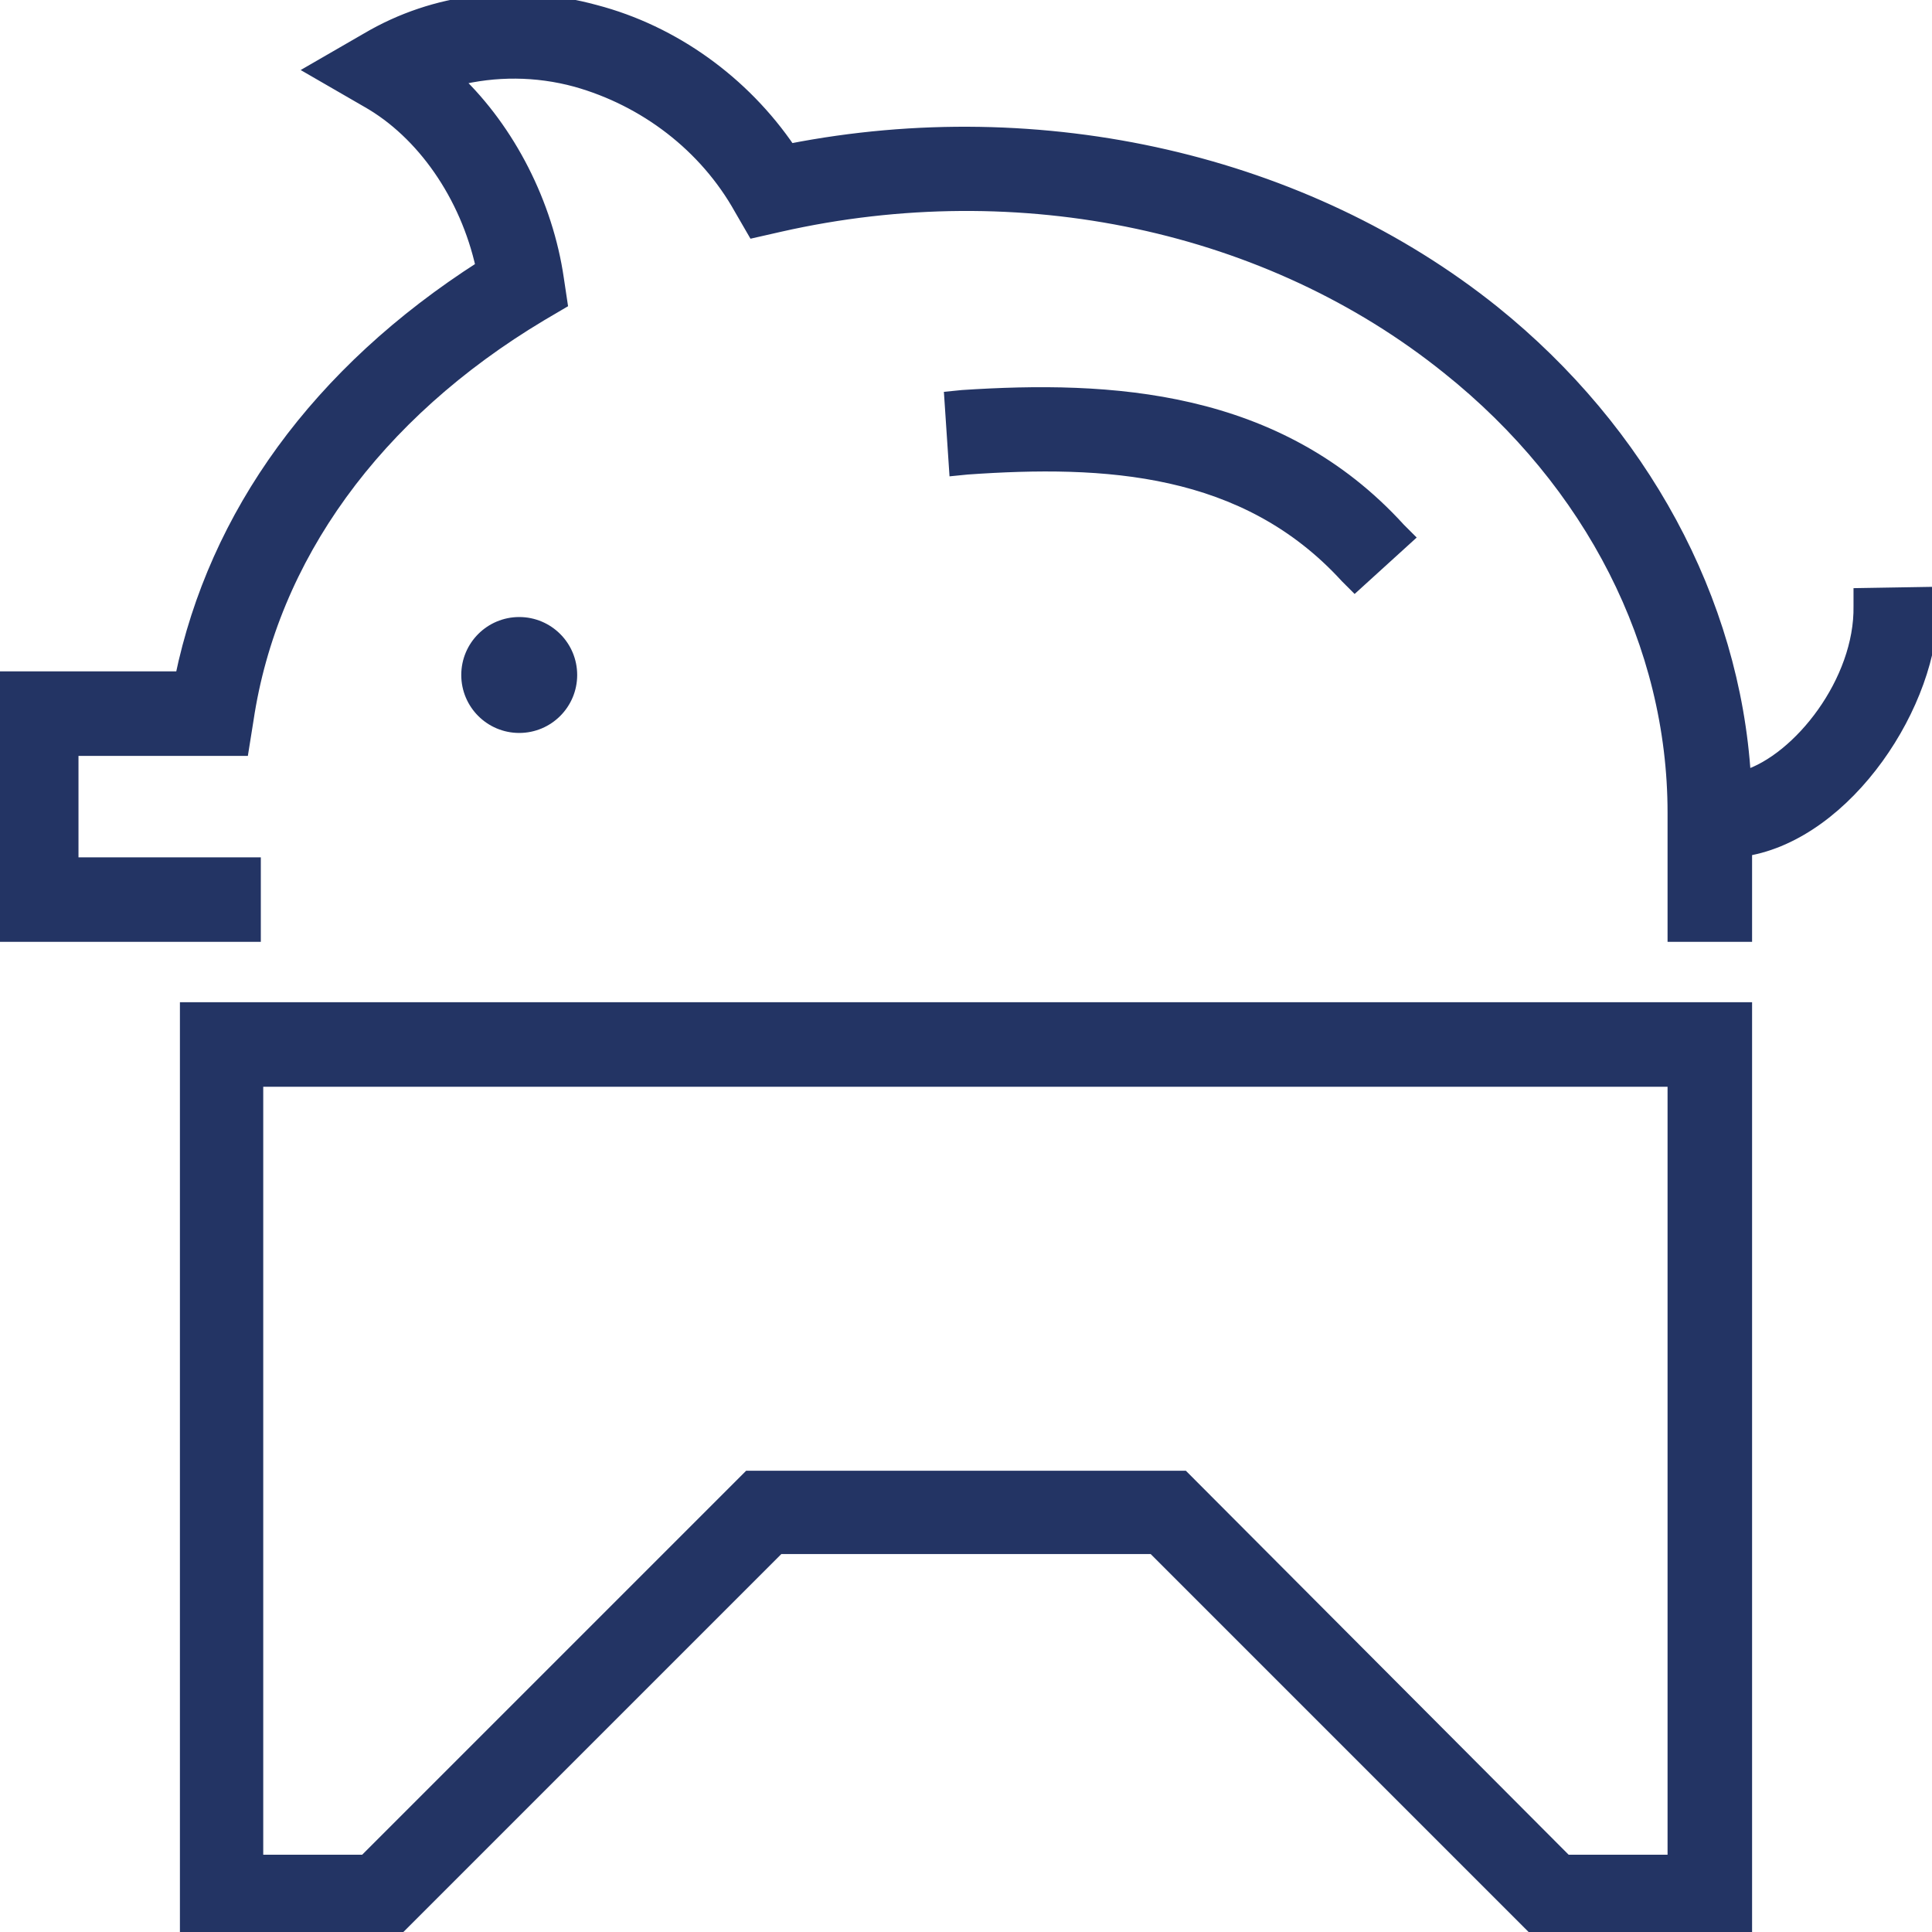 <svg aria-hidden="true" focusable="false" role="presentation" version="1.1" id="Design" xmlns="http://www.w3.org/2000/svg" xmlns:xlink="http://www.w3.org/1999/xlink" x="0px" y="0px"
	 viewBox="0 0 160 160" style="enable-background:new 0 0 160 160;" xml:space="preserve" >

<g>
	<path style="fill:#233464; stroke:#233464; stroke-width: 1" d="M79.7,32.8l-1,0.1l0.4,6l1-0.1c11.4-0.8,23-0.2,31.4,9l0.7,0.7l4.4-4l-0.7-0.7C105.8,32.7,91.9,32,79.7,32.8z"
		/>
	<path style="fill:#233464; stroke:#233464; stroke-width: 1" d="M160,49.1l-6,0.1l0,1c0.1,6.2-5,12.7-9.5,14.1c-0.9-14.6-8.5-28.6-20.8-38.5C108.1,13.3,86.3,8.3,65.4,12.4
		c-3.8-5.6-9.6-9.8-16.1-11.5c-6.6-1.8-13.3-1-18.9,2.3l-4.5,2.6l4.5,2.6c4.6,2.6,8.2,7.8,9.5,13.7C26.3,30.8,17.8,42.6,15,56.1H0
		v21.4h21.1v-6H6v-9.4h14.1l0.4-2.5c2-13.4,10.6-25.3,24.3-33.5l1.7-1l-0.3-2c-0.9-6.2-4-12.3-8.4-16.5c3.2-0.8,6.6-0.8,9.9,0.1
		c5.7,1.6,10.7,5.4,13.6,10.6l1.1,1.9l2.2-0.5c19.9-4.5,40.5-0.1,55.3,11.8c11.9,9.5,18.7,22.9,18.7,36.8v10.2h6v-7.1
		C153,69,160.1,58.2,160,50.1L160,49.1z"/>
	<circle style="fill:#233464; stroke:#233464; stroke-width: 1" cx="43" cy="55.9" r="4.3"/>
</g>
<path style="fill:#233464; stroke:#233464; stroke-width: 1" d="M15.4,83.5V160h17.3l31.8-31.8h31l31.8,31.8h17.3V83.5H15.4z M21.3,154.1V89.5h117.3v64.6h-8.9L98,122.3H62
	l-31.8,31.8H21.3z"/>
</svg>
